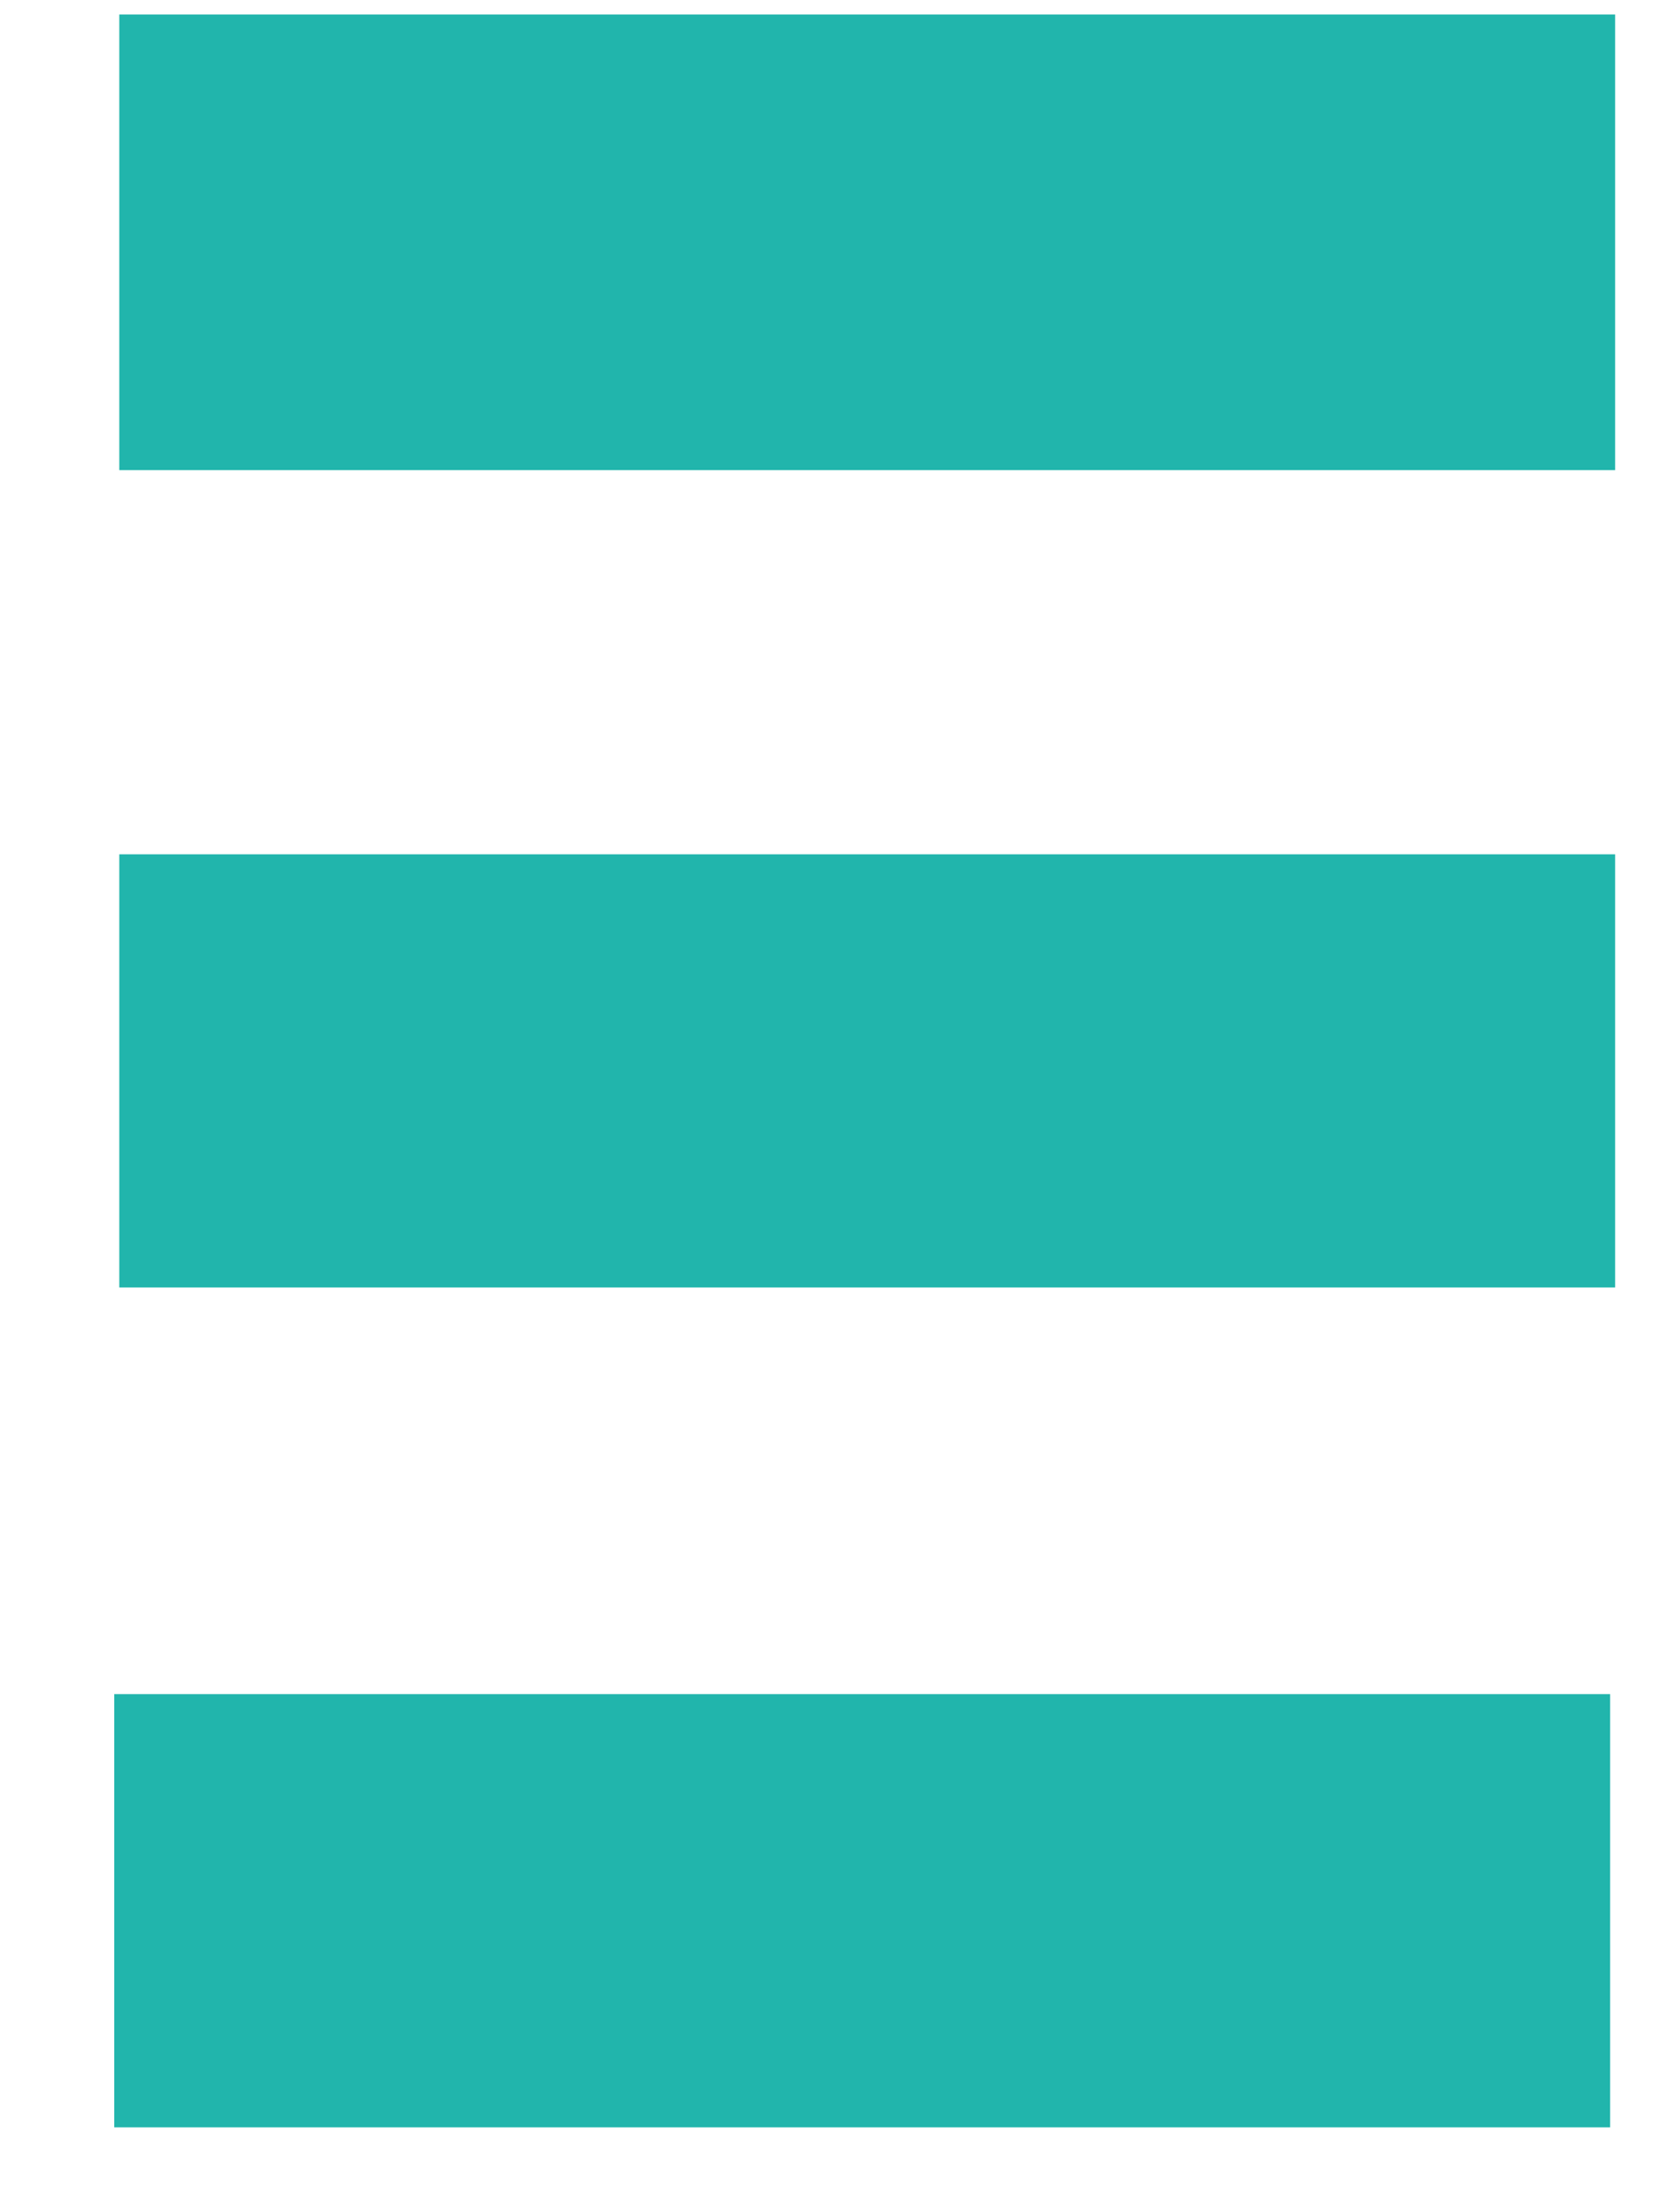 <svg xmlns="http://www.w3.org/2000/svg" width="13" height="17" viewBox="0 0 13 17" fill="none"><rect x="12.498" y="0.112" width="3.524" height="11.575" transform="rotate(90 12.498 0.112)" fill="#21B5AC"></rect><rect x="12.498" y="6.607" width="3.35" height="11.575" transform="rotate(90 12.498 6.607)" fill="#21B5AC"></rect><rect x="12.459" y="13.102" width="3.35" height="11.575" transform="rotate(90 12.459 13.102)" fill="#21B5AC"></rect></svg>